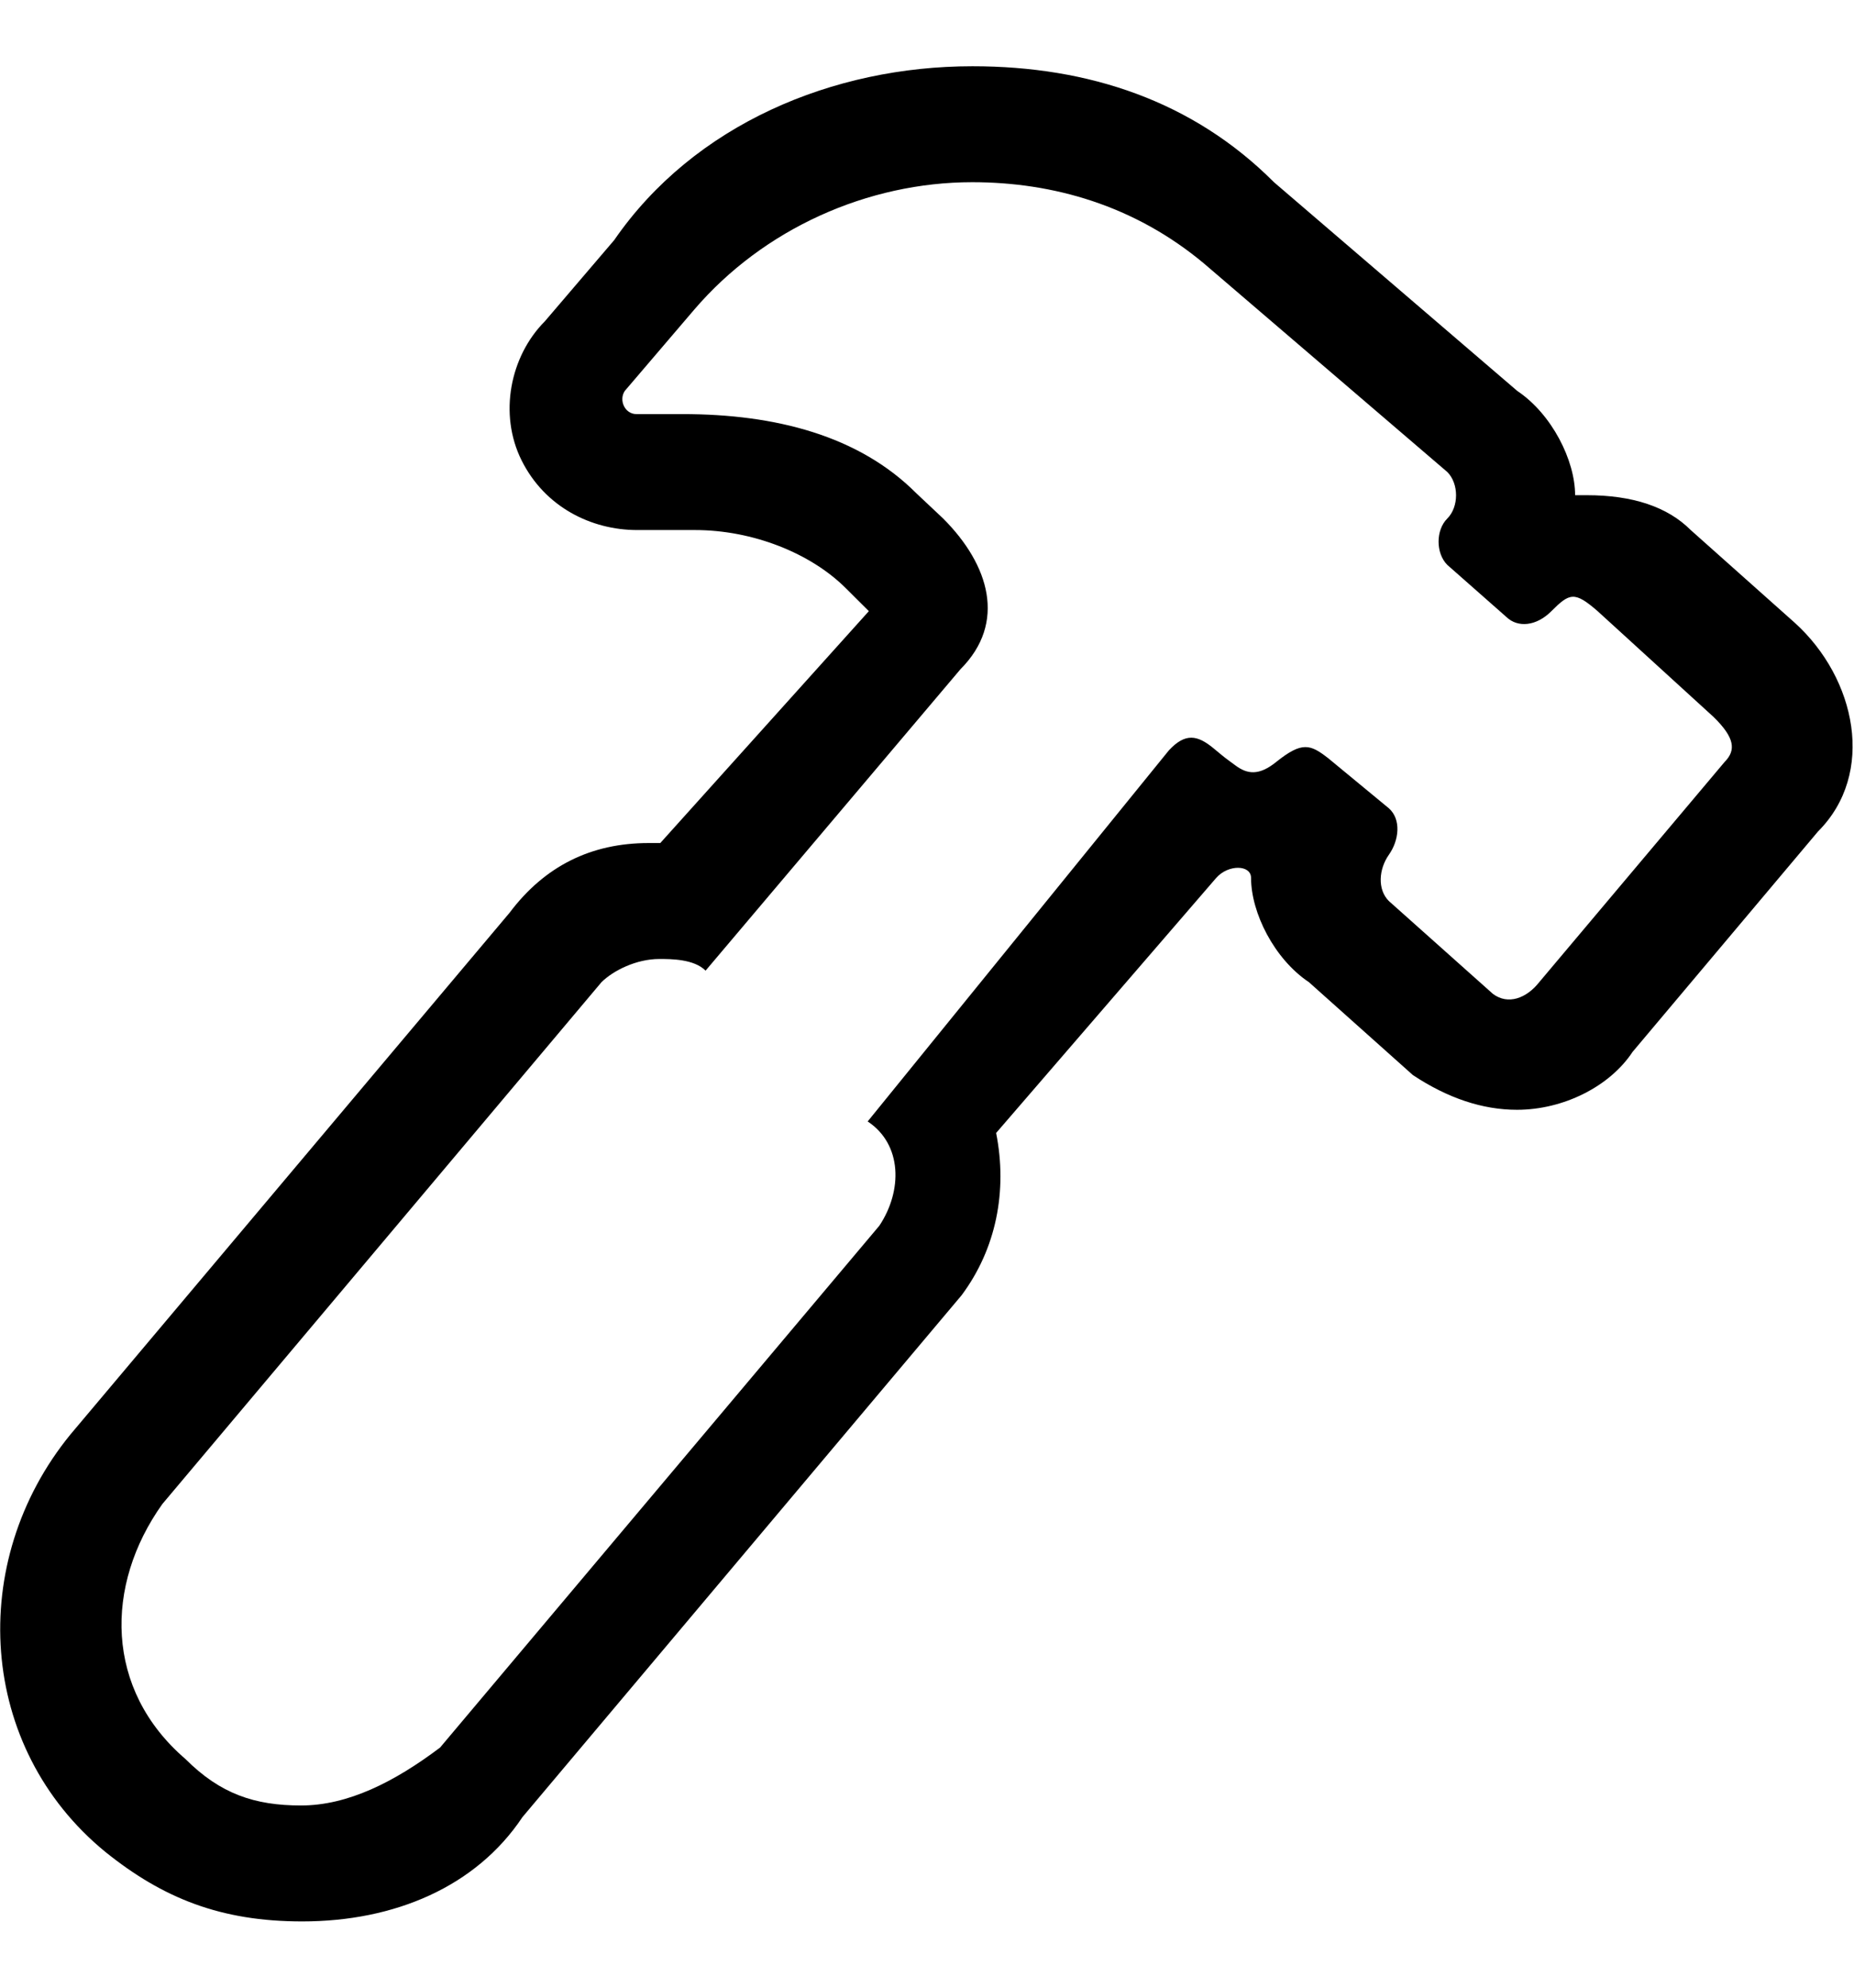 <svg width="14" height="15" viewBox="0 0 14 15" fill="none" xmlns="http://www.w3.org/2000/svg">
<g clip-path="url(#clip0_24_709)">
<path d="M7.341 1.375C7.953 1.375 8.566 1.55 9.091 1.988L10.929 3.562C11.017 3.65 11.017 3.825 10.929 3.913C10.841 4 10.841 4.175 10.929 4.263L11.375 4.656C11.461 4.739 11.602 4.726 11.715 4.612C11.853 4.474 11.89 4.461 12.064 4.612L12.939 5.41C13.101 5.568 13.11 5.662 13.023 5.75L11.623 7.412C11.527 7.534 11.387 7.586 11.273 7.5L10.488 6.8C10.4 6.713 10.411 6.559 10.488 6.45C10.565 6.341 10.582 6.184 10.488 6.1L10.031 5.723C9.895 5.617 9.833 5.593 9.637 5.75C9.506 5.856 9.418 5.842 9.33 5.777C9.243 5.713 9.255 5.723 9.16 5.644C9.042 5.548 8.951 5.529 8.827 5.662L6.552 8.463C6.815 8.637 6.815 8.988 6.64 9.25L3.323 13.188C2.975 13.45 2.625 13.625 2.273 13.625C1.922 13.625 1.663 13.537 1.401 13.275C0.789 12.75 0.789 11.963 1.226 11.35L4.542 7.412C4.63 7.325 4.804 7.237 4.979 7.237C5.066 7.237 5.241 7.237 5.328 7.325L7.253 5.05C7.602 4.7 7.472 4.263 7.122 3.913L6.921 3.724C6.486 3.287 5.854 3.125 5.154 3.125H4.806C4.718 3.125 4.671 3.02 4.718 2.95L5.242 2.337C5.766 1.725 6.554 1.375 7.341 1.375ZM7.341 0.5C6.291 0.5 5.241 0.938 4.638 1.812L4.114 2.425C3.852 2.688 3.764 3.125 3.939 3.475C4.114 3.825 4.463 4 4.812 4H5.248C5.685 4 6.122 4.175 6.386 4.438L6.561 4.612L4.986 6.362H4.898C4.462 6.362 4.112 6.537 3.848 6.888L0.532 10.825C-0.254 11.787 -0.167 13.188 0.795 13.975C1.23 14.325 1.667 14.5 2.282 14.5C2.98 14.5 3.595 14.238 3.945 13.713L7.261 9.775C7.522 9.425 7.609 8.988 7.522 8.55L9.184 6.625C9.276 6.521 9.447 6.526 9.447 6.625C9.447 6.888 9.622 7.237 9.884 7.412L10.669 8.113C10.932 8.287 11.194 8.375 11.455 8.375C11.805 8.375 12.155 8.2 12.328 7.938L13.728 6.275C14.166 5.838 14.017 5.12 13.553 4.7L12.767 4C12.592 3.825 12.33 3.737 11.982 3.737H11.894C11.894 3.475 11.719 3.125 11.457 2.95L9.62 1.375C9.008 0.762 8.22 0.5 7.345 0.5L7.341 0.5Z" fill="black"/>
</g>
<defs>
<clipPath id="clip0_24_709">
<rect width="14" height="14" fill="white" transform="translate(0 0.5)"/>
</clipPath>
</defs>
</svg>
